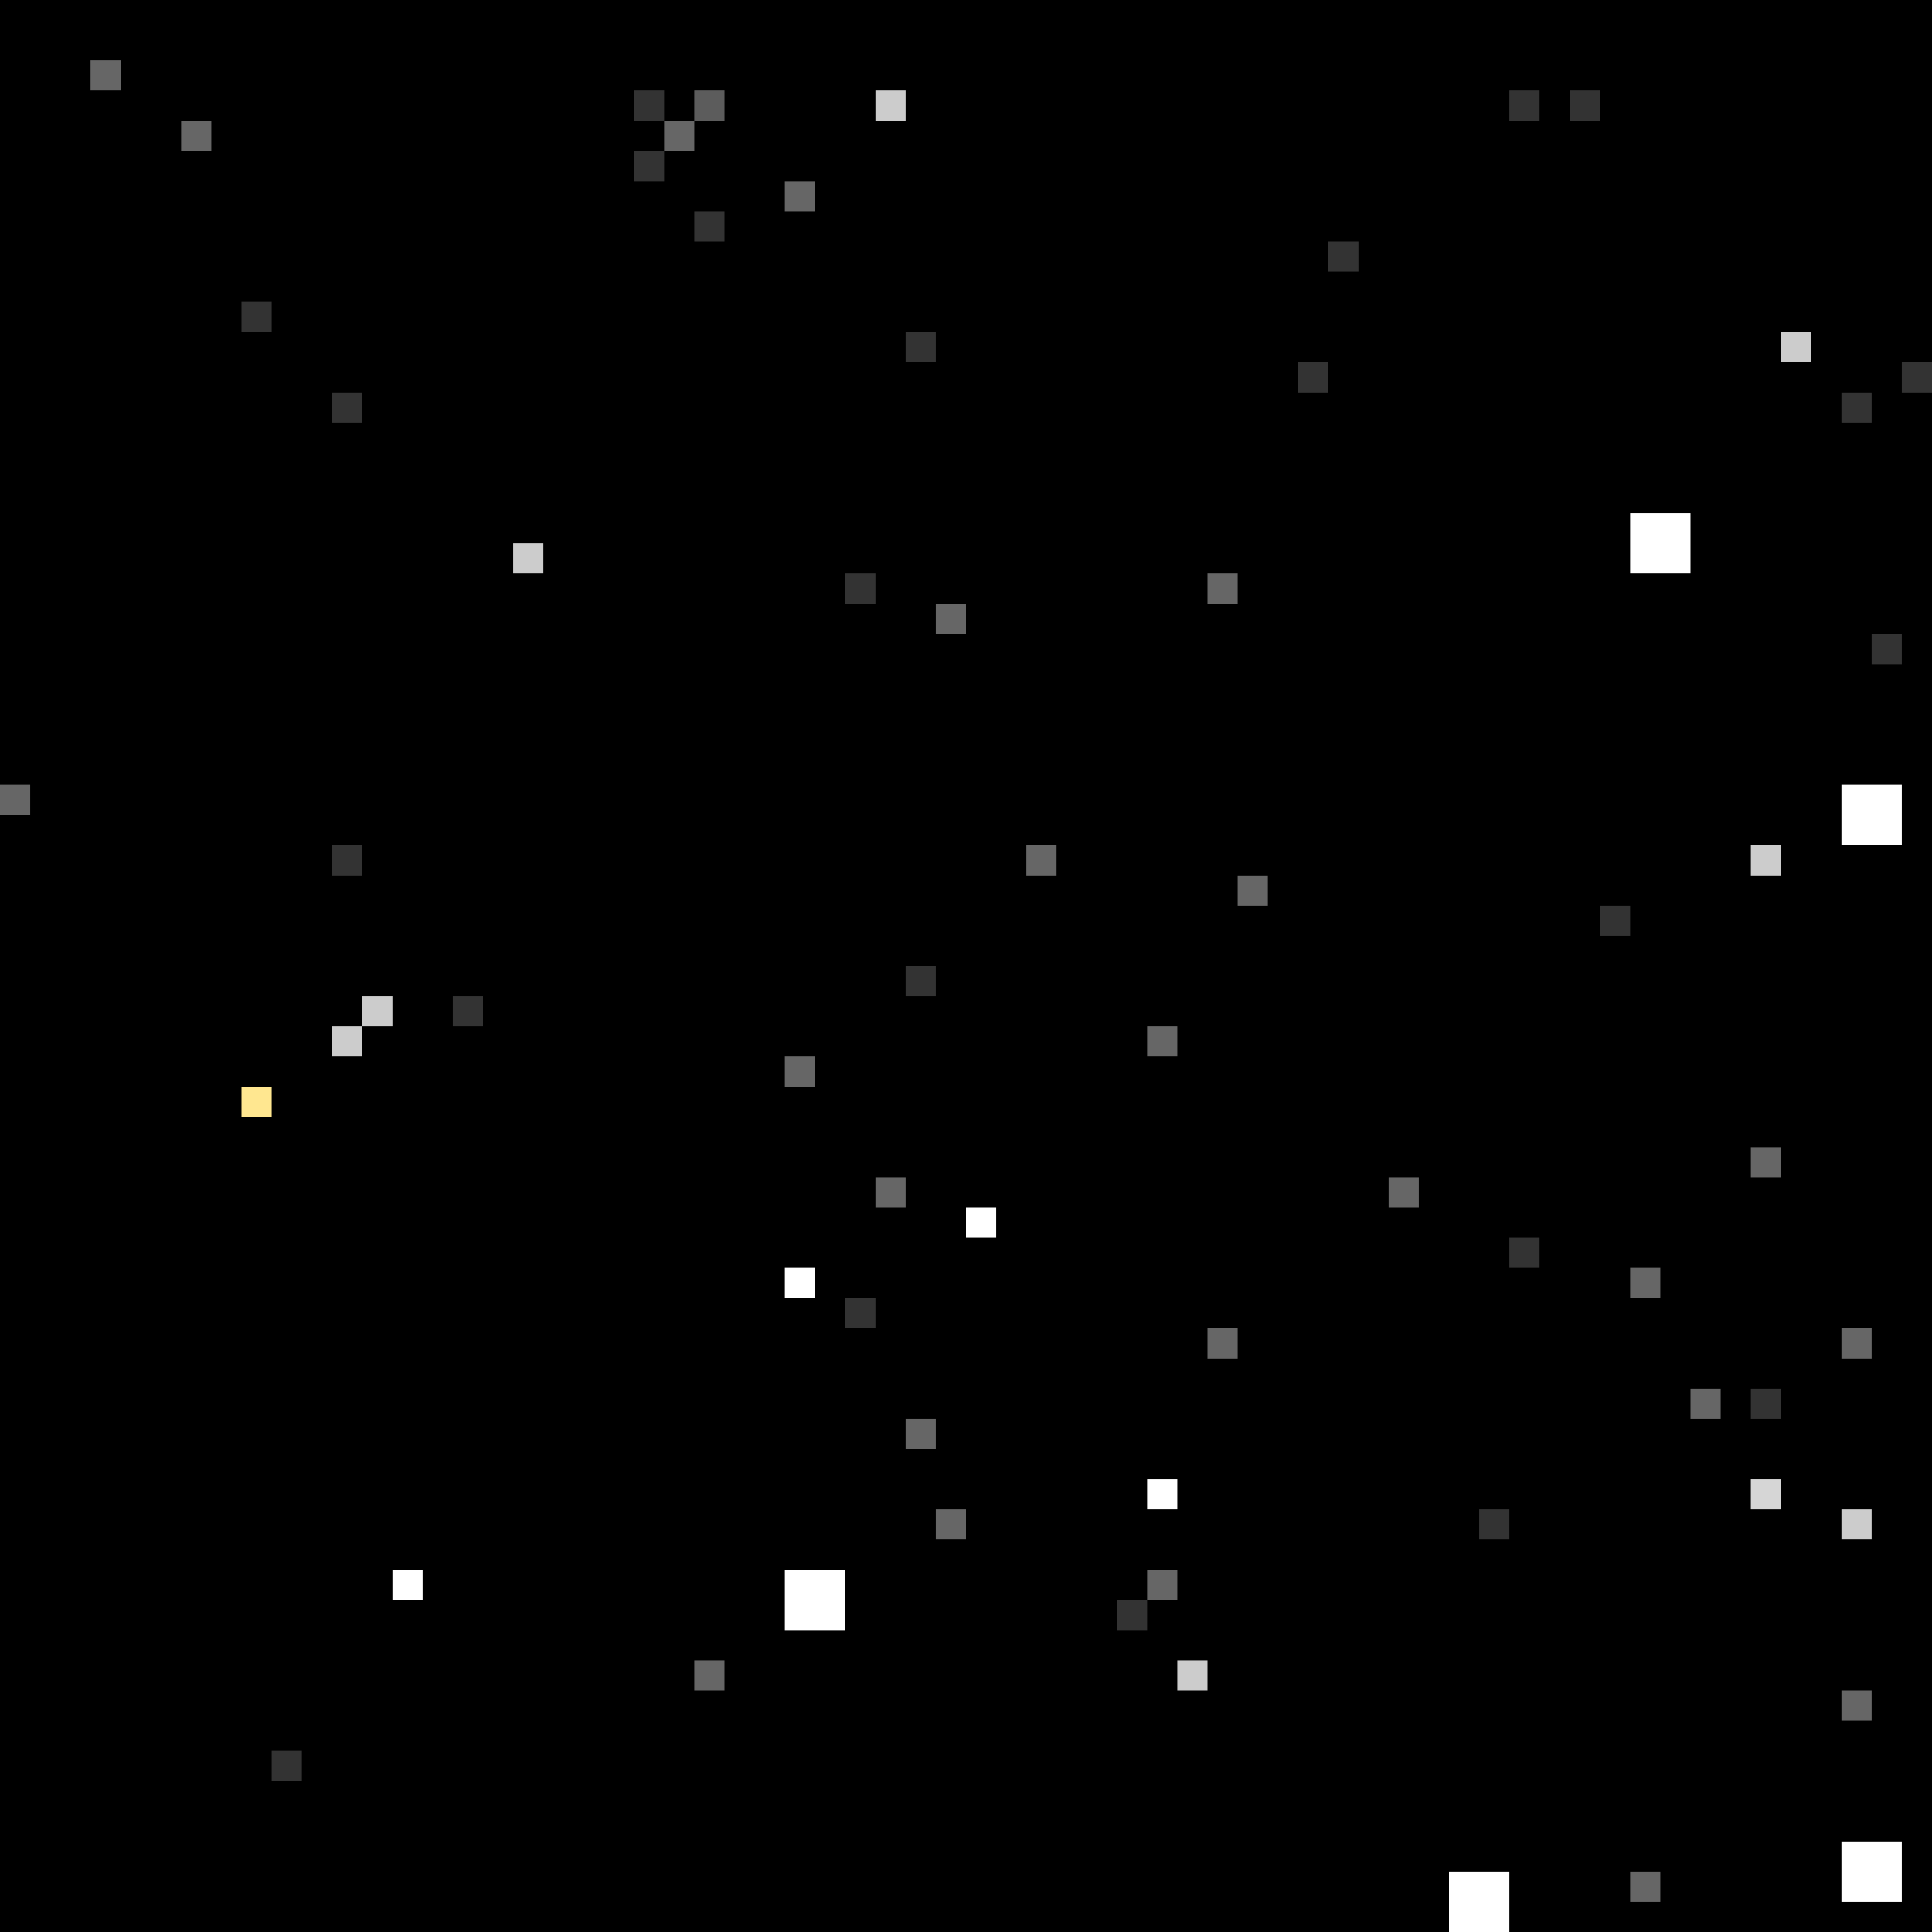 <svg id="262" xmlns="http://www.w3.org/2000/svg" preserveAspectRatio="xMinYMin meet" viewBox="0 0 64 64" fill="#000"><rect x="0" y="0" width="64" height="64" fill="#000"></rect><rect x="61" y="26" width="2" height="2" fill="#FFFFFF" opacity="1"></rect><rect x="61" y="61" width="2" height="2" fill="#FFFFFF" opacity="1"></rect><rect x="26" y="52" width="2" height="2" fill="#FFFFFF" opacity="1"></rect><rect x="48" y="62" width="2" height="2" fill="#FFFFFF" opacity="1"></rect><rect x="54" y="17" width="2" height="2" fill="#FFFFFF" opacity="1"></rect><rect x="34" y="28" width="1" height="1" fill="#FFFFFF" opacity="0.4"></rect><rect x="38" y="34" width="1" height="1" fill="#FFFFFF" opacity="0.4"></rect><rect x="40" y="44" width="1" height="1" fill="#FFFFFF" opacity="0.4"></rect><rect x="58" y="49" width="1" height="1" fill="#FFFFFF" opacity="0.8"></rect><rect x="32" y="40" width="1" height="1" fill="#FFFFFF" opacity="1"></rect><rect x="46" y="39" width="1" height="1" fill="#FFFFFF" opacity="0.4"></rect><rect x="41" y="29" width="1" height="1" fill="#FFFFFF" opacity="0.4"></rect><rect x="23" y="7" width="1" height="1" fill="#FFFFFF" opacity="0.2"></rect><rect x="37" y="53" width="1" height="1" fill="#FFFFFF" opacity="0.2"></rect><rect x="61" y="13" width="1" height="1" fill="#FFFFFF" opacity="0.2"></rect><rect x="11" y="28" width="1" height="1" fill="#FFFFFF" opacity="0.2"></rect><rect x="15" y="33" width="1" height="1" fill="#FFFFFF" opacity="0.2"></rect><rect x="58" y="49" width="1" height="1" fill="#FFFFFF" opacity="0.2"></rect><rect x="43" y="12" width="1" height="1" fill="#FFFFFF" opacity="0.2"></rect><rect x="56" y="46" width="1" height="1" fill="#FFFFFF" opacity="0.4"></rect><rect x="13" y="52" width="1" height="1" fill="#FFFFFF" opacity="1"></rect><rect x="8" y="10" width="1" height="1" fill="#FFFFFF" opacity="0.2"></rect><rect x="26" y="6" width="1" height="1" fill="#FFFFFF" opacity="0.4"></rect><rect x="9" y="58" width="1" height="1" fill="#FFFFFF" opacity="0.2"></rect><rect x="49" y="50" width="1" height="1" fill="#FFFFFF" opacity="0.2"></rect><rect x="26" y="42" width="1" height="1" fill="#FFFFFF" opacity="1"></rect><rect x="58" y="46" width="1" height="1" fill="#FFFFFF" opacity="0.2"></rect><rect x="38" y="49" width="1" height="1" fill="#FFFFFF" opacity="1"></rect><rect x="21" y="3" width="1" height="1" fill="#FFFFFF" opacity="0.2"></rect><rect x="29" y="3" width="1" height="1" fill="#FFFFFF" opacity="0.8"></rect><rect x="29" y="39" width="1" height="1" fill="#FFFFFF" opacity="0.4"></rect><rect x="58" y="28" width="1" height="1" fill="#FFFFFF" opacity="0.8"></rect><rect x="40" y="19" width="1" height="1" fill="#FFFFFF" opacity="0.4"></rect><rect x="62" y="21" width="1" height="1" fill="#FFFFFF" opacity="0.2"></rect><rect x="26" y="35" width="1" height="1" fill="#FFFFFF" opacity="0.4"></rect><rect x="61" y="44" width="1" height="1" fill="#FFFFFF" opacity="0.4"></rect><rect x="59" y="11" width="1" height="1" fill="#FFFFFF" opacity="0.8"></rect><rect x="21" y="5" width="1" height="1" fill="#FFFFFF" opacity="0.2"></rect><rect x="58" y="38" width="1" height="1" fill="#FFFFFF" opacity="0.4"></rect><rect x="61" y="56" width="1" height="1" fill="#FFFFFF" opacity="0.4"></rect><rect x="50" y="41" width="1" height="1" fill="#FFFFFF" opacity="0.2"></rect><rect x="50" y="3" width="1" height="1" fill="#FFFFFF" opacity="0.2"></rect><rect x="54" y="62" width="1" height="1" fill="#FFFFFF" opacity="0.4"></rect><rect x="23" y="3" width="1" height="1" fill="#FFFFFF" opacity="0.2"></rect><rect x="44" y="8" width="1" height="1" fill="#FFFFFF" opacity="0.2"></rect><rect x="30" y="11" width="1" height="1" fill="#FFFFFF" opacity="0.2"></rect><rect x="39" y="55" width="1" height="1" fill="#FFFFFF" opacity="0.8"></rect><rect x="0" y="26" width="1" height="1" fill="#FFFFFF" opacity="0.4"></rect><rect x="53" y="30" width="1" height="1" fill="#FFFFFF" opacity="0.2"></rect><rect x="6" y="4" width="1" height="1" fill="#FFFFFF" opacity="0.4"></rect><rect x="22" y="4" width="1" height="1" fill="#FFFFFF" opacity="0.4"></rect><rect x="38" y="52" width="1" height="1" fill="#FFFFFF" opacity="0.4"></rect><rect x="61" y="50" width="1" height="1" fill="#FFFFFF" opacity="0.8"></rect><rect x="63" y="12" width="1" height="1" fill="#FFFFFF" opacity="0.2"></rect><rect x="54" y="42" width="1" height="1" fill="#FFFFFF" opacity="0.4"></rect><rect x="3" y="2" width="1" height="1" fill="#FFFFFF" opacity="0.4"></rect><rect x="52" y="3" width="1" height="1" fill="#FFFFFF" opacity="0.2"></rect><rect x="23" y="3" width="1" height="1" fill="#FFFFFF" opacity="0.2"></rect><rect x="11" y="34" width="1" height="1" fill="#FFFFFF" opacity="0.8"></rect><rect x="12" y="33" width="1" height="1" fill="#FFFFFF" opacity="0.8"></rect><rect x="30" y="32" width="1" height="1" fill="#FFFFFF" opacity="0.2"></rect><rect x="30" y="47" width="1" height="1" fill="#FFFFFF" opacity="0.4"></rect><rect x="17" y="18" width="1" height="1" fill="#FFFFFF" opacity="0.8"></rect><rect x="28" y="19" width="1" height="1" fill="#FFFFFF" opacity="0.2"></rect><rect x="11" y="13" width="1" height="1" fill="#FFFFFF" opacity="0.2"></rect><rect x="31" y="50" width="1" height="1" fill="#FFFFFF" opacity="0.4"></rect><rect x="28" y="43" width="1" height="1" fill="#FFFFFF" opacity="0.2"></rect><rect x="31" y="20" width="1" height="1" fill="#FFFFFF" opacity="0.4"></rect><rect x="23" y="55" width="1" height="1" fill="#FFFFFF" opacity="0.4"></rect><rect x="8" y="36" width="1" height="1" fill="#FFE790" opacity="1"></rect></svg>